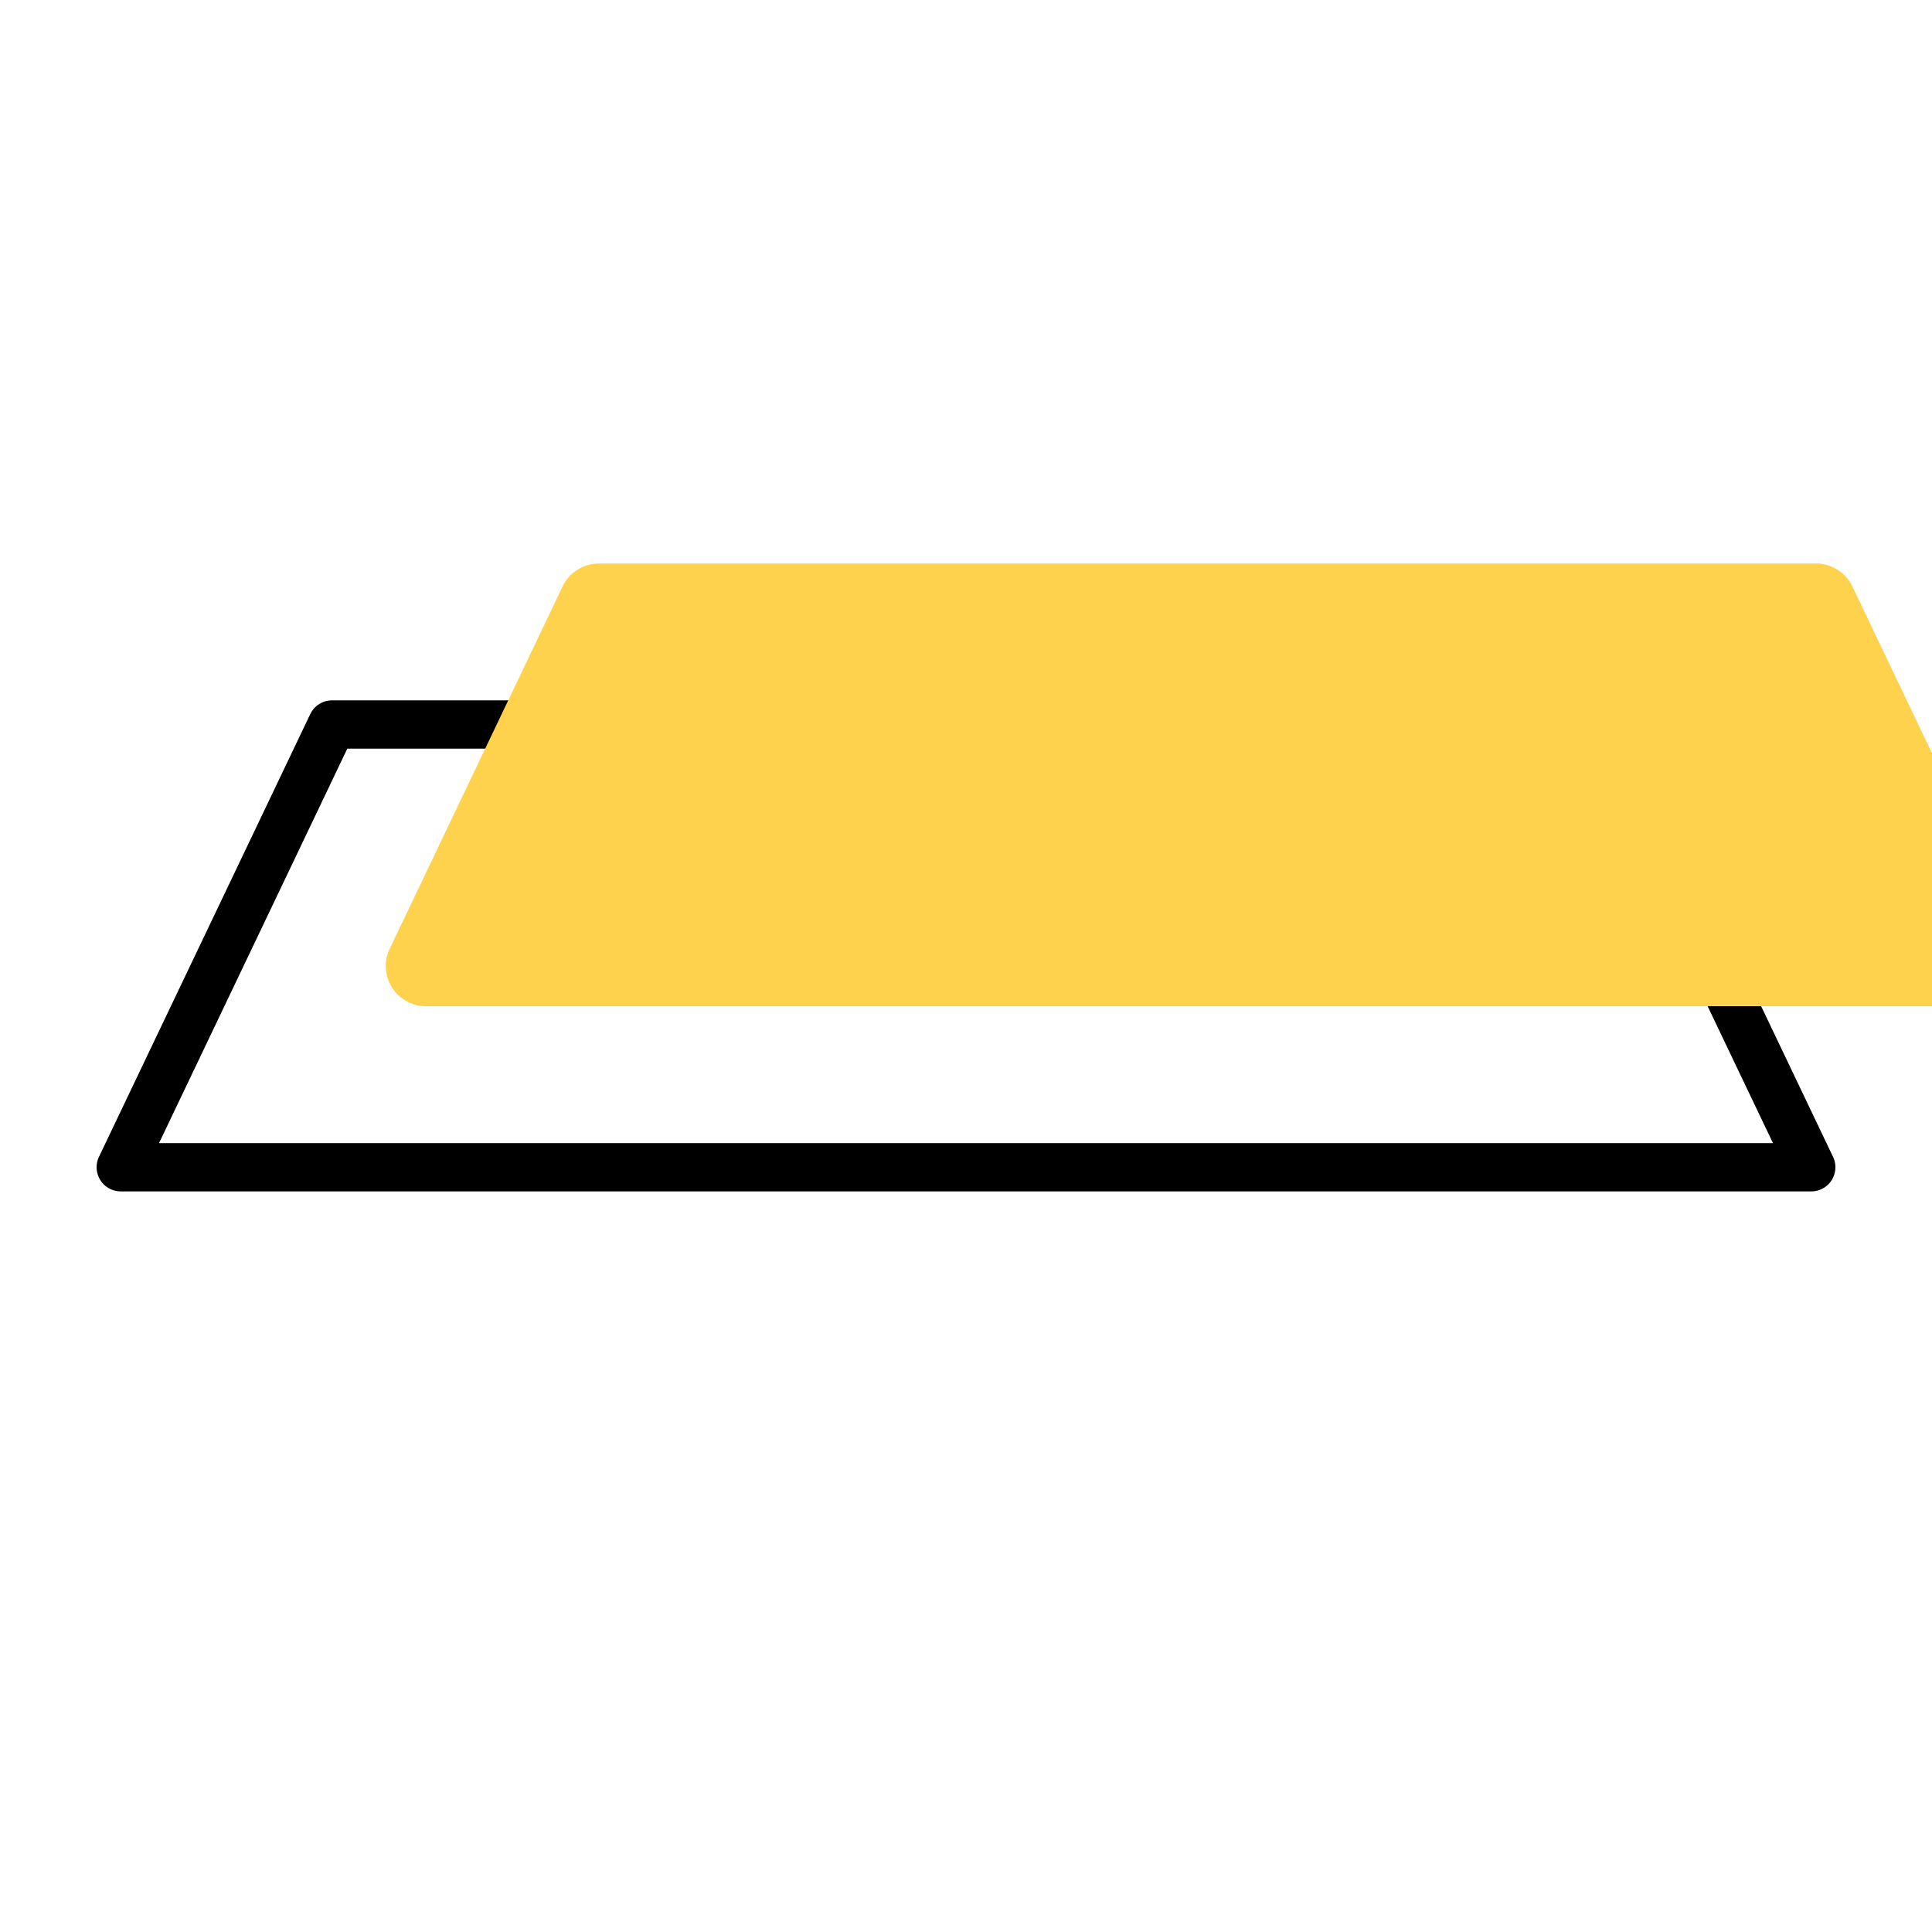 <?xml version="1.0" encoding="UTF-8"?>
<svg width="48px" height="48px" viewBox="0 0 48 48" version="1.1" xmlns="http://www.w3.org/2000/svg" xmlns:xlink="http://www.w3.org/1999/xlink">
    <title>Icon / Tischplatten 48 – 01</title>
    <g id="Icon-/-Tischplatten-48-–-01" stroke="none" stroke-width="1" fill="none" fill-rule="evenodd">
        <g id="Icon">
            <polygon id="Rectangle-Copy-2" stroke="#000000" stroke-width="1.2" stroke-linecap="round" stroke-linejoin="round" points="8.25 18 39.75 18 45 29 3 29"></polygon>
            <path d="M14.881,14 L45.119,14 C45.505,14 45.856,14.221 46.022,14.569 L50.317,23.569 C50.555,24.068 50.344,24.665 49.845,24.902 C49.711,24.967 49.564,25 49.415,25 L10.585,25 C10.033,25 9.585,24.552 9.585,24 C9.585,23.851 9.619,23.704 9.683,23.569 L13.978,14.569 C14.144,14.221 14.495,14 14.881,14 Z" id="Rectangle-Copy-4" fill="#FFD24D" fill-rule="nonzero" style="mix-blend-mode: multiply;"></path>
        </g>
    </g>
</svg>